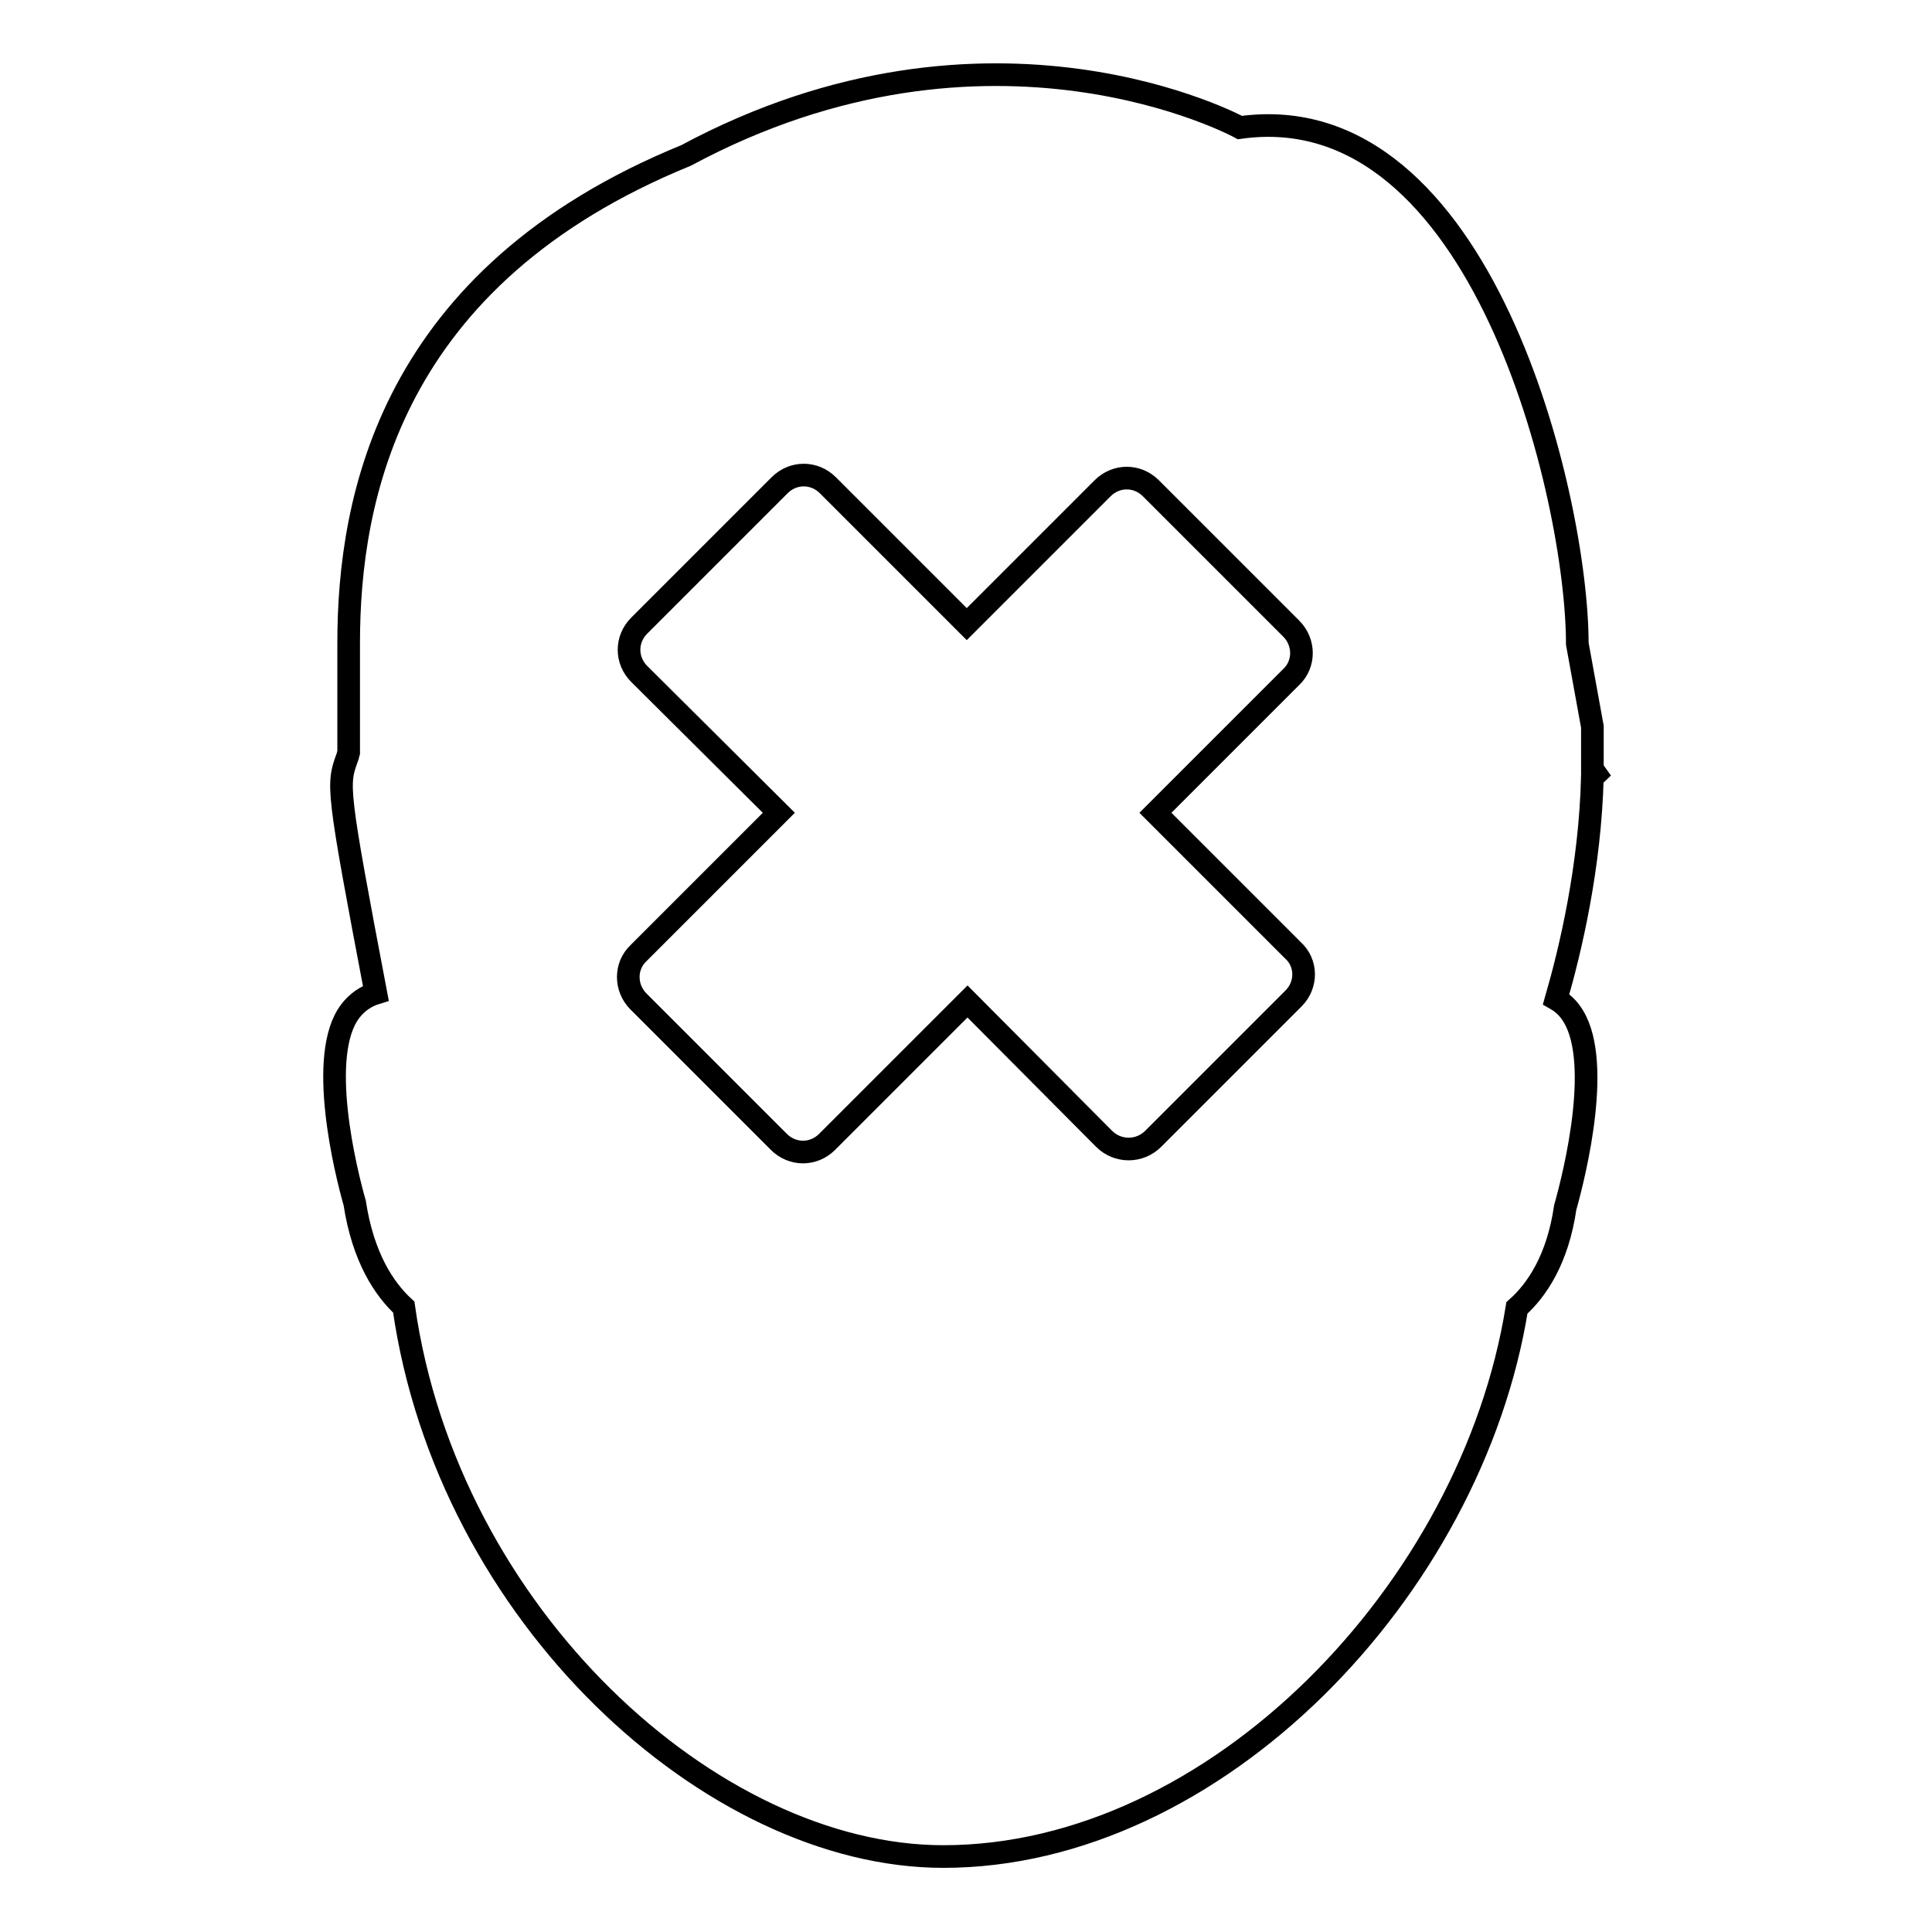 <?xml version="1.0" encoding="utf-8"?>
<!-- Svg Vector Icons : http://www.onlinewebfonts.com/icon -->
<!DOCTYPE svg PUBLIC "-//W3C//DTD SVG 1.1//EN" "http://www.w3.org/Graphics/SVG/1.1/DTD/svg11.dtd">
<svg version="1.1" xmlns="http://www.w3.org/2000/svg" xmlns:xlink="http://www.w3.org/1999/xlink" x="0px" y="0px" viewBox="0 0 256 256" enable-background="new 0 0 256 256" xml:space="preserve">
<g><g><g><path stroke-width="3" fill-opacity="0" stroke="#000000"  d="M211.5,102.6l-0.5-0.7c0-1.5,0-3,0-4.5l0-1.1l-2-11c0-19.3-12.6-72.9-44.7-68.4c0,0-33-18-73.4,3.7c-39.2,16-44.7,45.4-44.7,64.6v14.5c-0.1,0.3-0.1,0.5-0.2,0.7c-1.3,3.6-1.4,3.9,3.8,31.2c-1.3,0.4-2.5,1.2-3.4,2.4c-4.4,5.8-0.6,21.2,0.6,25.4c1.1,7.2,3.9,11.4,6.5,13.8C59.3,214,94.3,246,125,246c36,0,70-35.3,76-72.7c2.6-2.3,5.4-6.4,6.4-13.3c1.3-4.6,5.1-20,0.7-25.9c-0.5-0.7-1.2-1.3-1.9-1.7c1.9-6.6,4.5-17.5,4.8-29.5C211.2,102.8,211.4,102.7,211.5,102.6z M171.4,132.3l-18.6,18.6c-1.8,1.8-4.7,1.8-6.5,0l-18.1-18.2l-18.6,18.6c-1.8,1.8-4.6,1.8-6.4,0l-18.6-18.6c-1.8-1.8-1.8-4.7,0-6.4l18.6-18.6L84.7,89.3c-1.8-1.8-1.8-4.6,0-6.4l18.6-18.6c1.8-1.8,4.6-1.8,6.4,0l18.4,18.4l18-18c1.8-1.8,4.6-1.8,6.4,0l18.6,18.6c1.8,1.8,1.8,4.7,0,6.4l-18,18l18.2,18.2C173.2,127.6,173.2,130.5,171.4,132.3z"/></g><g></g><g></g><g></g><g></g><g></g><g></g><g></g><g></g><g></g><g></g><g></g><g></g><g></g><g></g><g></g></g></g>
</svg>
